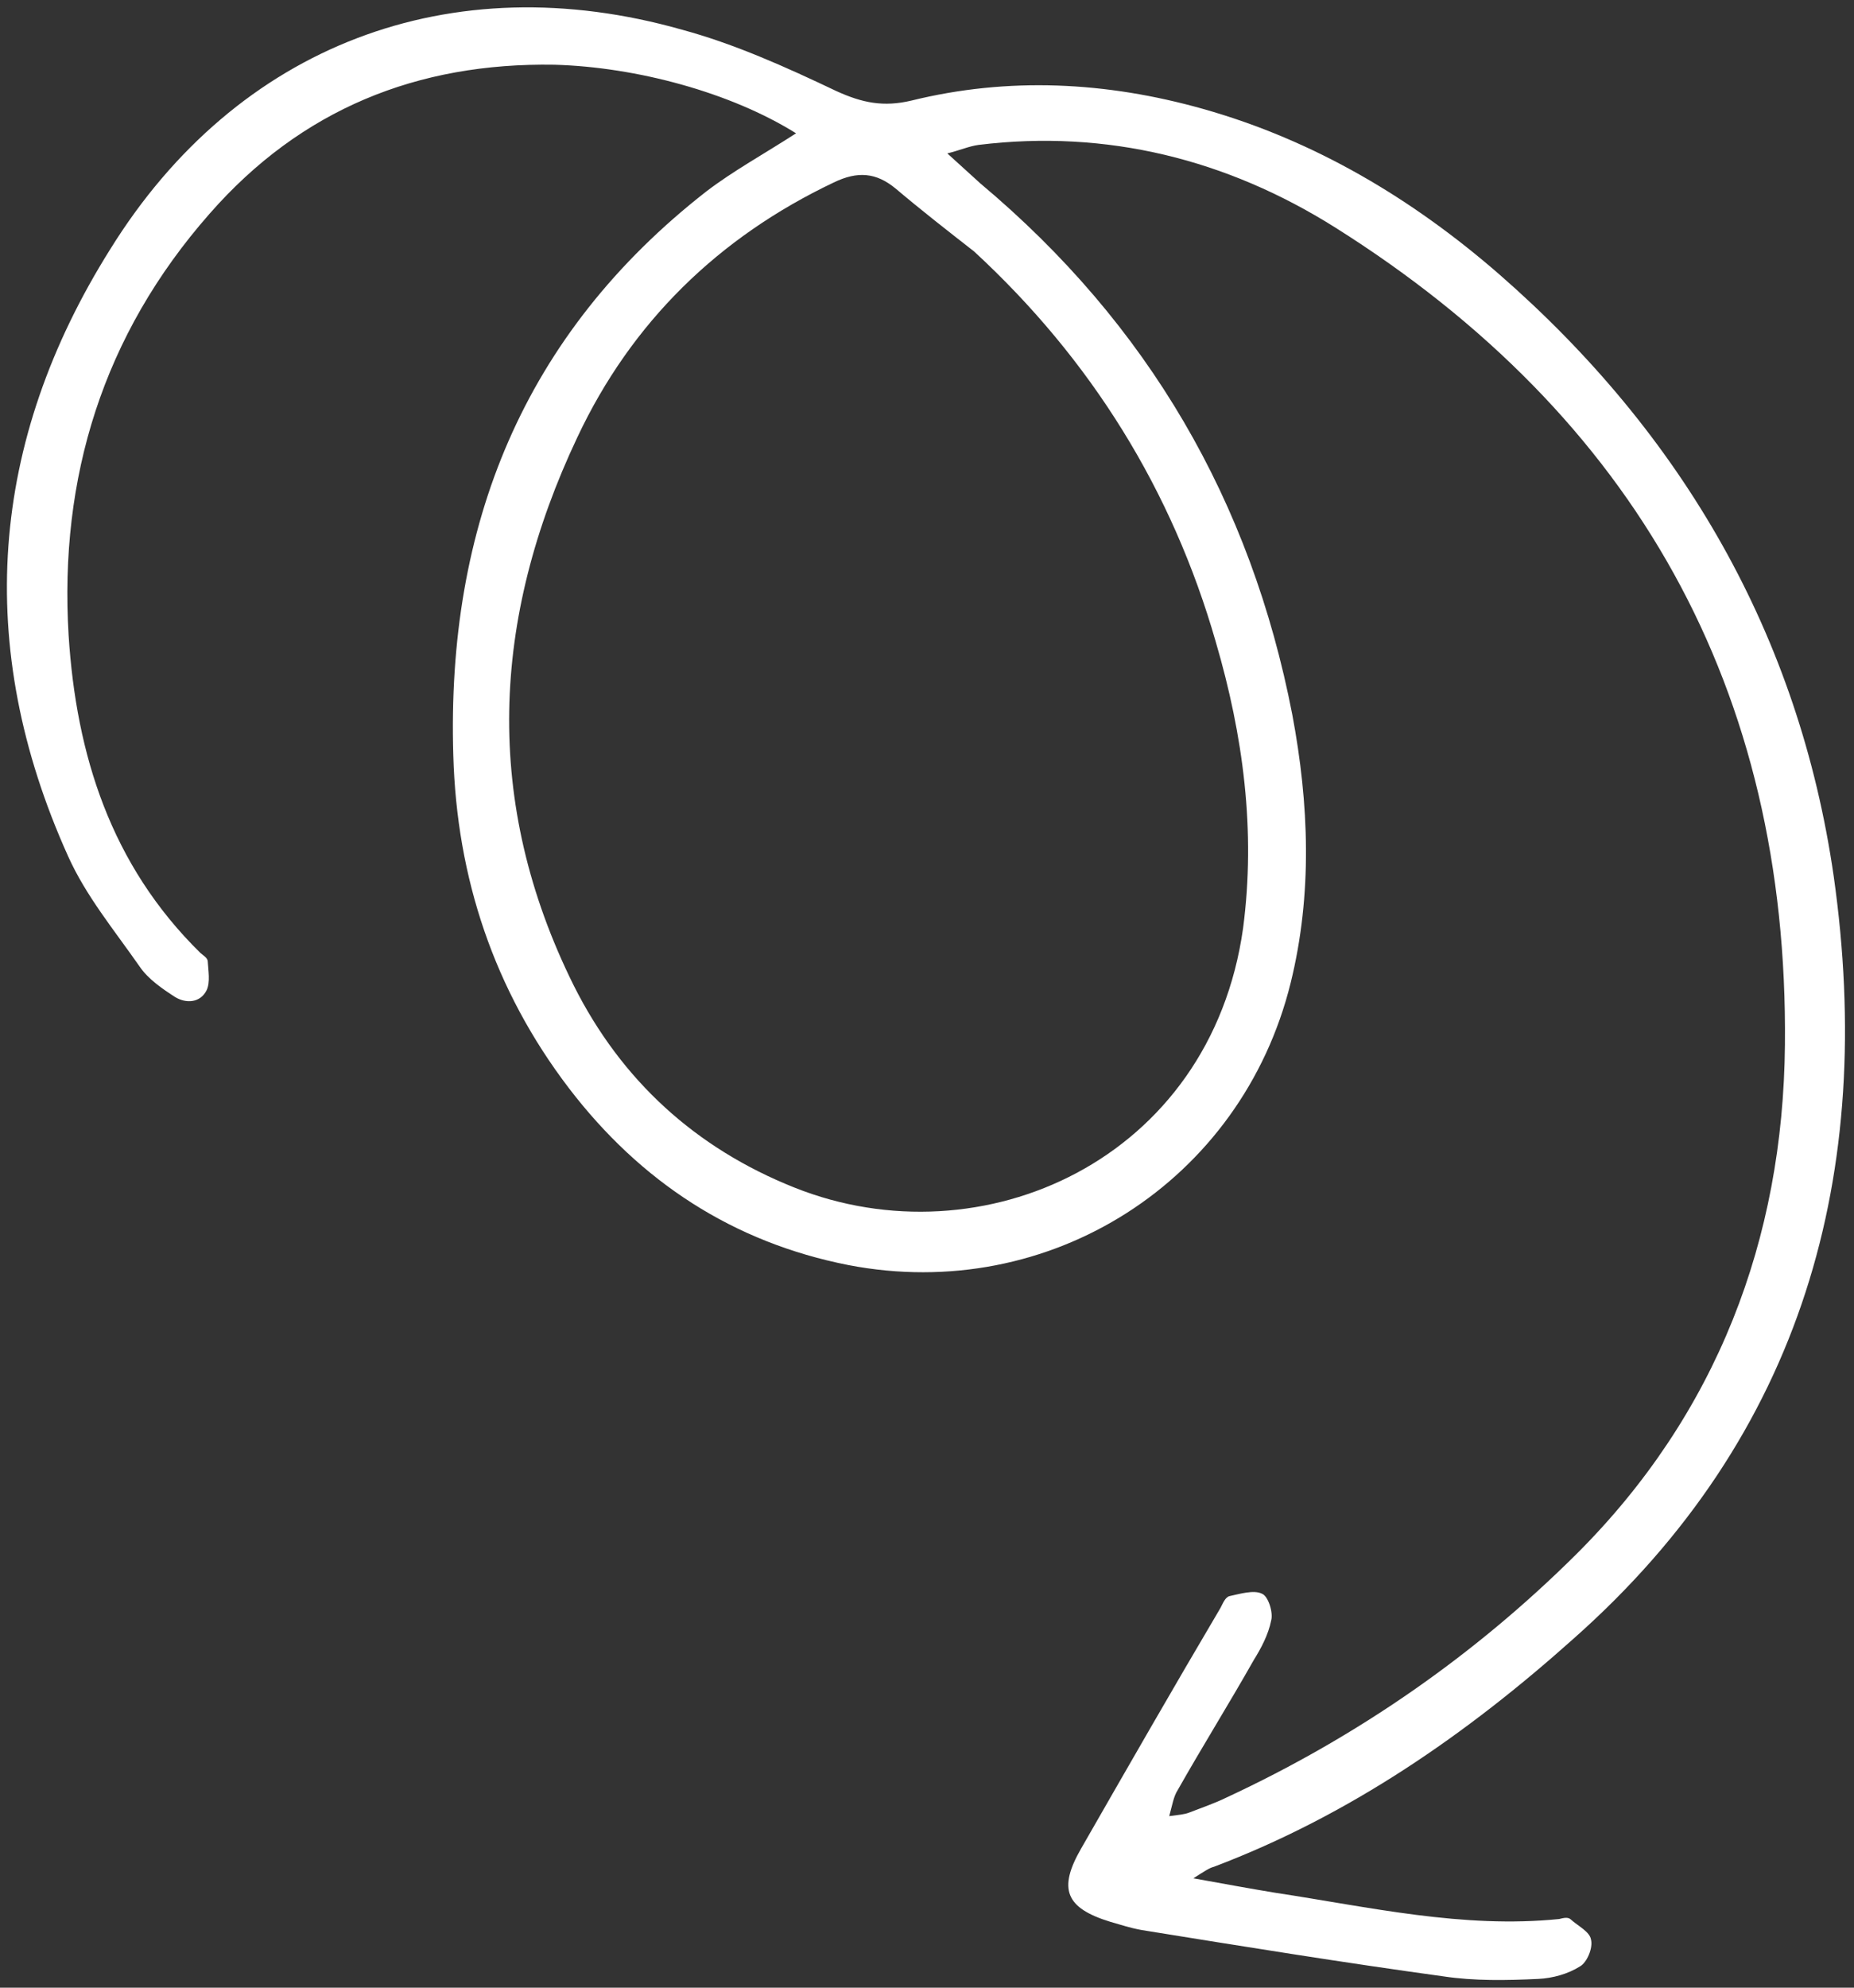 <svg width="196" height="210" viewBox="0 0 196 210" fill="none" xmlns="http://www.w3.org/2000/svg">
<rect x="0" y="0" width="196" height="210" fill="#333333" stroke="none"/>
<path d="M84.157 14.085C80.736 16.291 77.57 18.02 74.704 20.199C55.292 35.33 47.19 55.593 47.922 79.804C48.282 92.699 52.214 104.589 60.161 114.989C67.709 124.85 77.502 131.261 89.698 133.657C110.99 137.759 131.254 124.816 136.442 103.855C138.764 94.456 138.385 84.906 136.62 75.514C132.253 52.962 121.387 34.246 103.65 19.387C102.58 18.415 101.608 17.532 100.149 16.208C101.525 15.864 102.434 15.45 103.449 15.309C117.023 13.645 129.724 16.852 141.134 24.023C172.872 43.98 189.072 72.846 188.698 110.393C188.506 130.932 181.522 149.377 166.647 164.201C155.843 174.931 143.446 183.506 129.642 189.919C128.372 190.536 127.092 190.968 125.725 191.498C125.178 191.709 124.622 191.736 123.607 191.876C123.923 190.747 124.062 189.811 124.494 189.141C127.142 184.463 129.898 180.06 132.546 175.383C133.321 174.138 134.086 172.709 134.384 171.208C134.621 170.361 134.07 168.622 133.408 168.375C132.551 167.951 131.086 168.392 129.983 168.63C129.524 168.744 129.278 169.406 129.023 169.883C124.05 178.293 119.175 186.791 114.3 195.289C111.818 199.587 112.66 201.591 117.377 203.04C118.508 203.358 119.453 203.685 120.672 203.906C131.348 205.63 142.024 207.354 152.594 208.805C155.87 209.3 159.304 209.231 162.641 209.073C164.124 209.003 165.774 208.553 167.035 207.75C167.758 207.344 168.426 205.826 168.195 204.908C168.061 204.079 166.824 203.487 166.046 202.781C165.754 202.516 165.295 202.63 164.836 202.745C154.668 203.783 144.706 201.468 134.878 199.982C132.255 199.549 129.818 199.107 126.161 198.444C127.422 197.641 127.872 197.341 128.331 197.227C142.649 191.811 155.046 183.236 166.345 173.133C190.645 151.639 198.284 123.874 193.857 92.592C190.182 67.127 177.89 45.879 158.473 28.962C149.348 21.033 139.008 14.834 127.136 11.494C116.961 8.631 106.623 8.099 96.342 10.629C93.404 11.325 91.152 10.874 88.395 9.611C83.067 7.077 77.651 4.639 72.096 3.137C47.691 -3.79 25.071 4.712 11.648 26.341C-1.099 46.638 -2.816 68.27 7.2 90.463C9.079 94.647 12.043 98.223 14.743 102.089C15.646 103.44 17.184 104.482 18.527 105.347C19.676 106.036 21.159 105.966 21.837 104.633C22.259 103.777 22.009 102.489 21.963 101.562C21.945 101.191 21.468 100.935 21.176 100.67C11.704 91.365 8.063 79.739 7.255 67.144C6.245 50.471 10.887 35.388 22.146 22.593C31.819 11.545 44.117 6.597 58.622 6.84C67.274 7.081 77.254 9.767 84.157 14.085ZM102.984 26.571C115.346 37.969 123.926 51.776 128.528 67.815C131.433 77.71 132.766 87.773 131.417 98.055C127.983 122.556 103.805 133.361 83.998 125.473C73.573 121.322 65.694 114.17 60.644 104.098C51.048 84.765 51.948 65.4 61.033 46.206C66.749 34.045 75.967 25.062 88.13 19.285C90.671 18.05 92.631 18.236 94.664 19.905C97.476 22.28 100.181 24.381 102.984 26.571Z" fill="white"/>
</svg>
